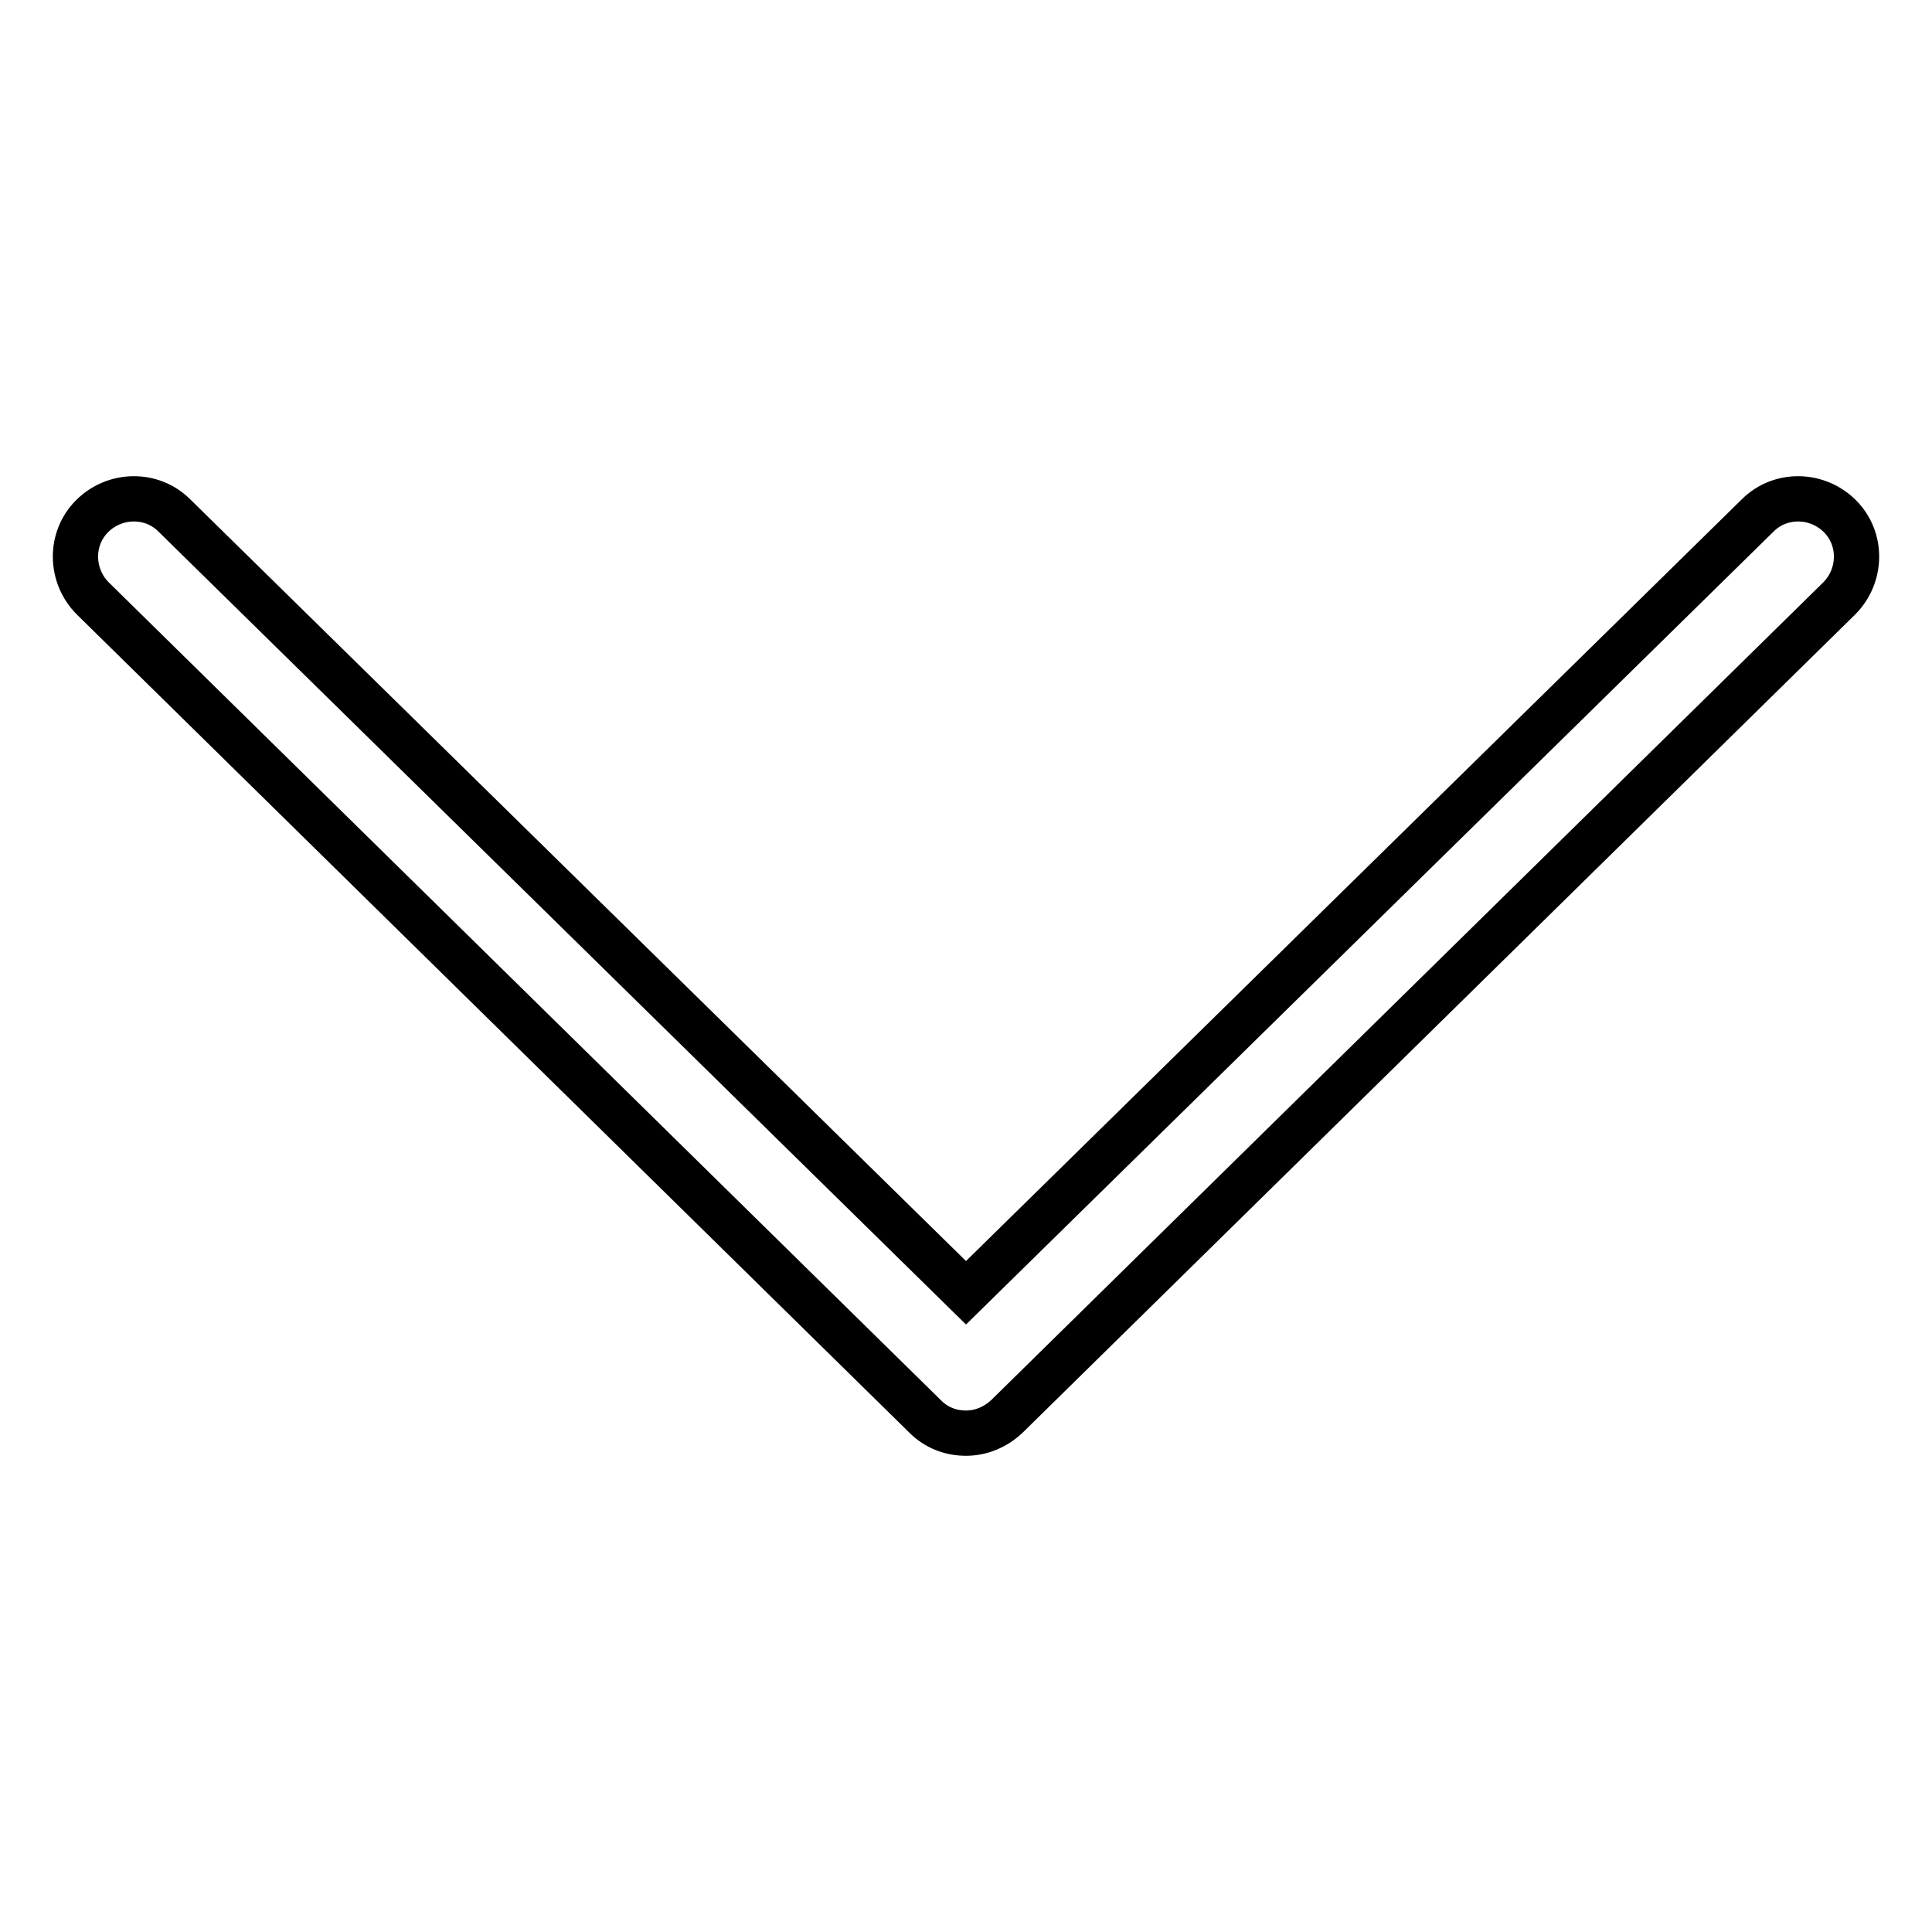<?xml version="1.0" encoding="utf-8"?>
<!-- Svg Vector Icons : http://www.onlinewebfonts.com/icon -->
<!DOCTYPE svg PUBLIC "-//W3C//DTD SVG 1.1//EN" "http://www.w3.org/Graphics/SVG/1.1/DTD/svg11.dtd">
<svg version="1.1" xmlns="http://www.w3.org/2000/svg" xmlns:xlink="http://www.w3.org/1999/xlink" x="0px" y="0px" viewBox="0 0 256 256" enable-background="new 0 0 256 256" xml:space="preserve">
<g> <path stroke-width="6" fill-opacity="0" stroke="#000000"  d="M128,189.9c-2,0-3.9-0.7-5.4-2.2L12.3,79.3c-3-3-3.1-7.9-0.1-10.9c3-3,7.9-3.1,10.9-0.1l104.9,103 l104.9-103c3-3,7.9-2.9,10.9,0.1s2.9,7.9-0.1,10.9L133.4,187.7C131.9,189.1,130,189.9,128,189.9z"/></g>
</svg>